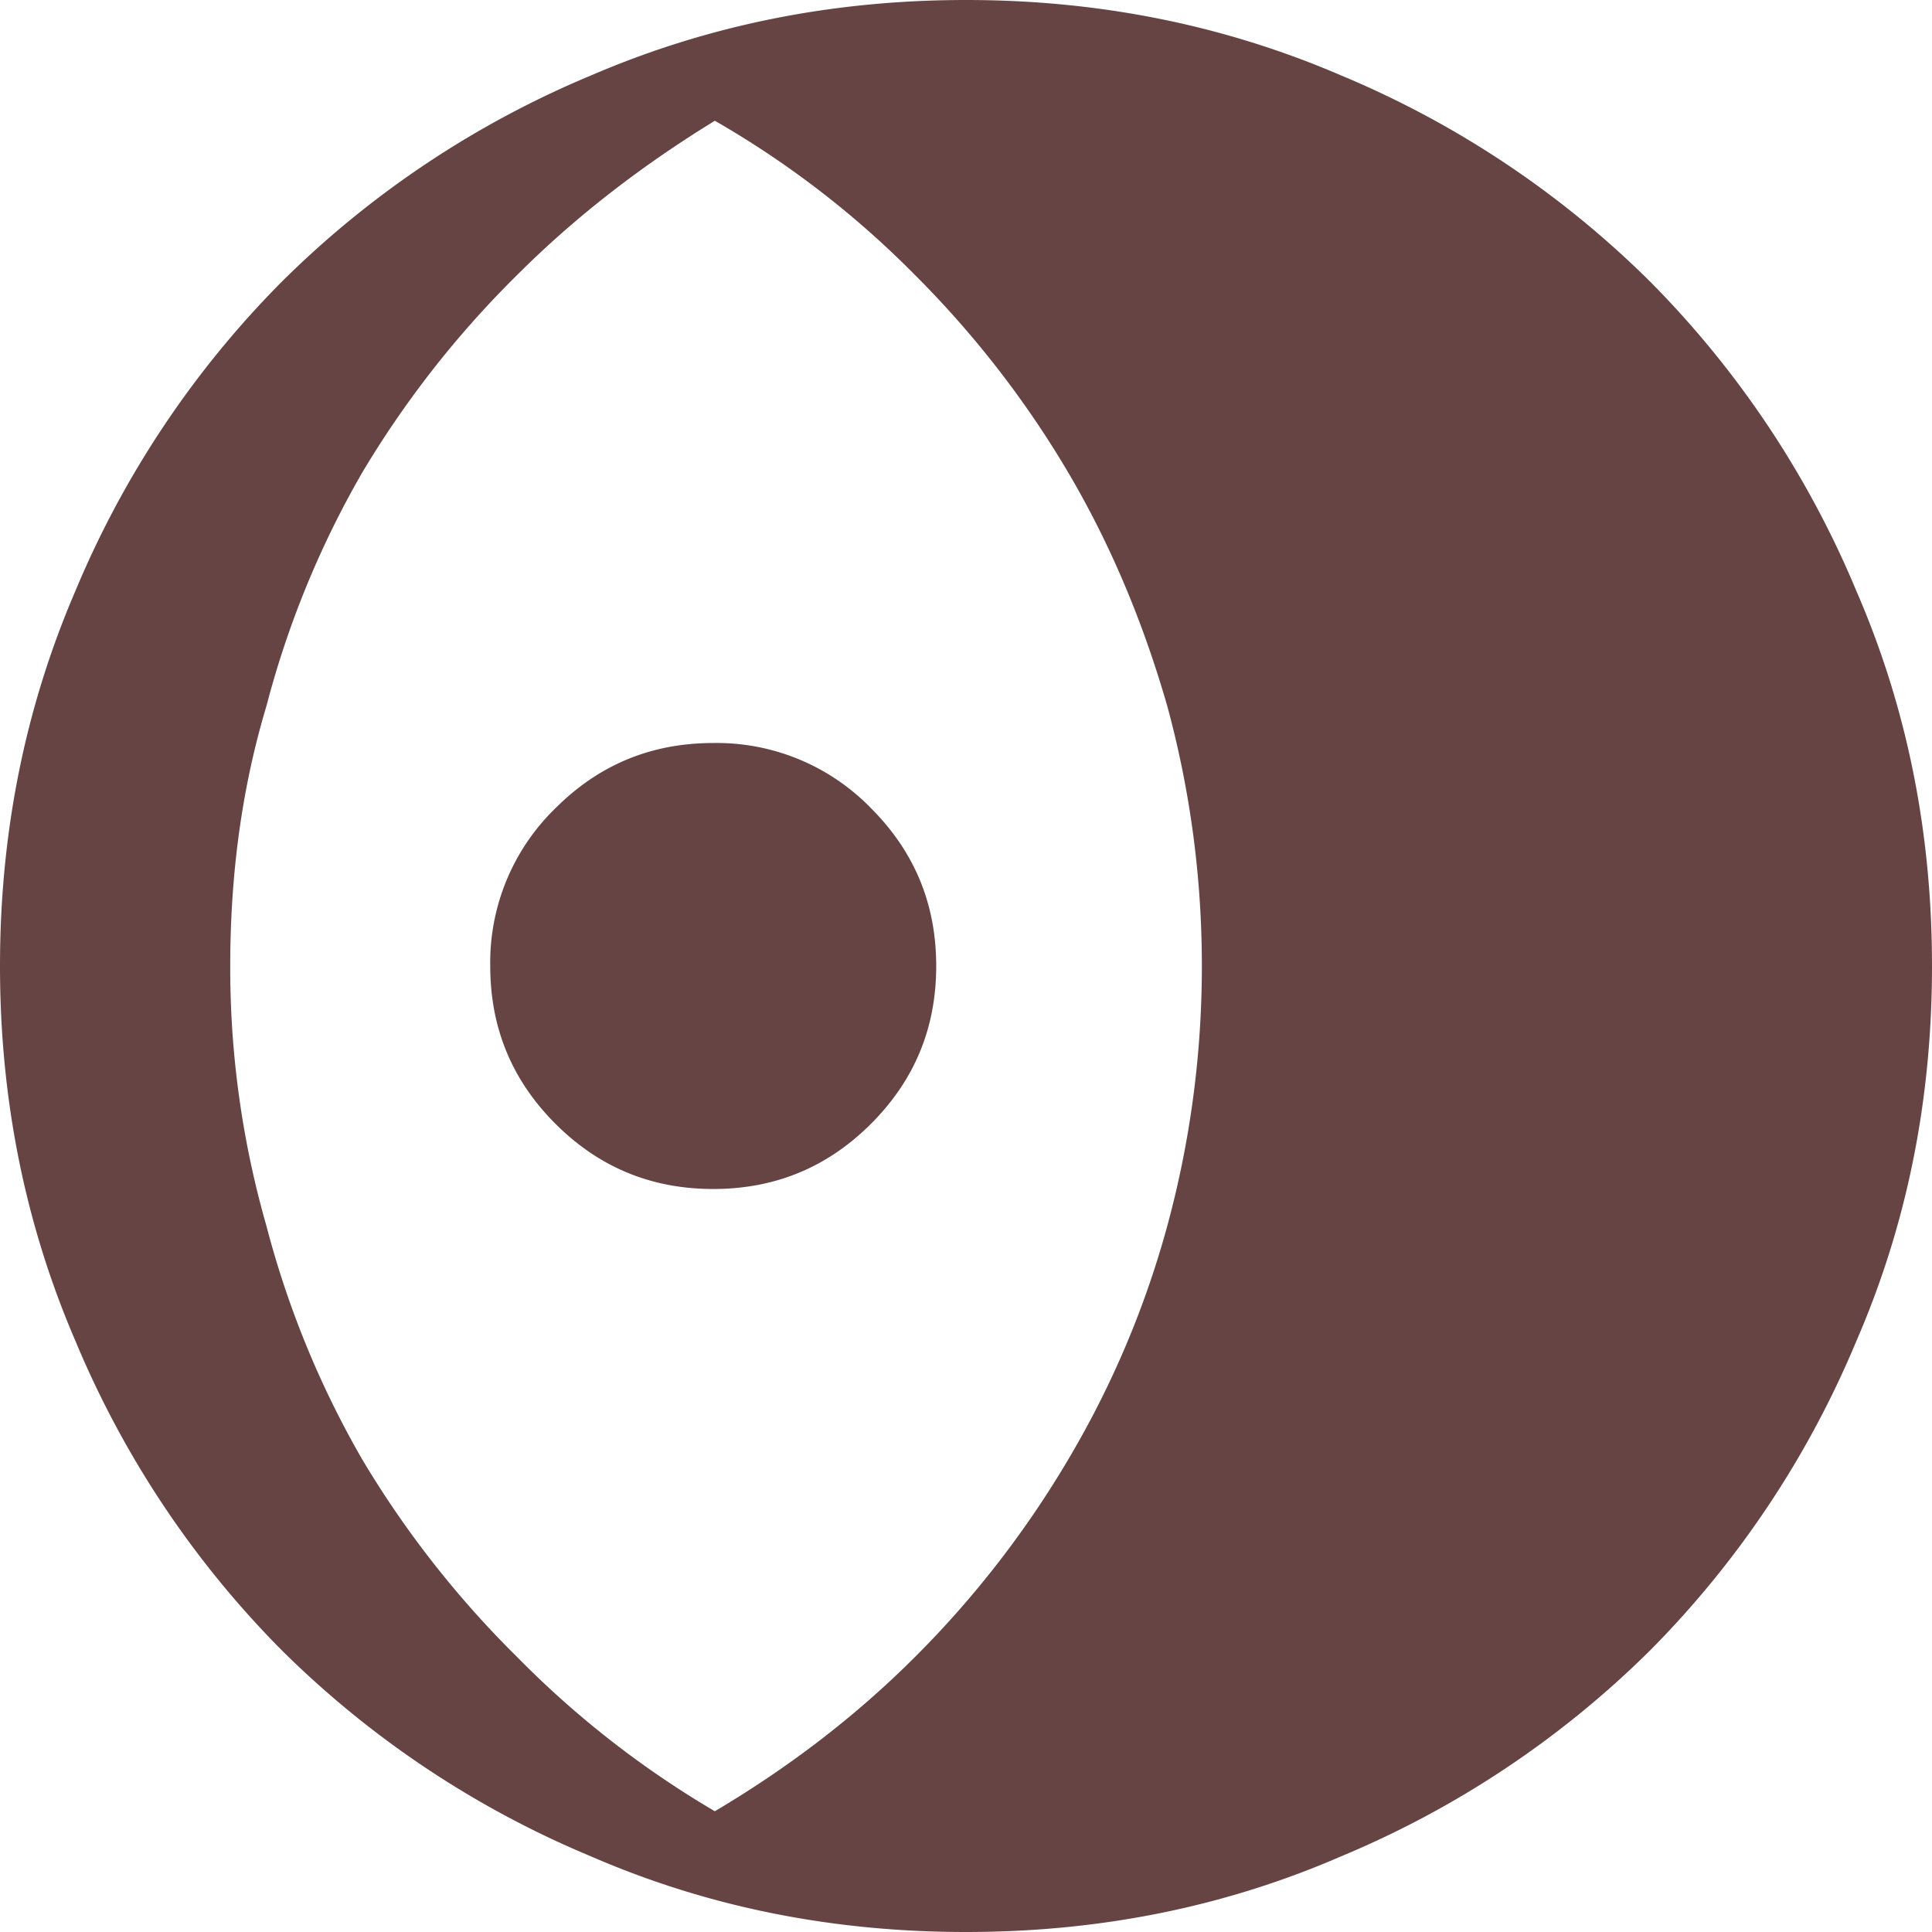 <svg role="img" width="32px" height="32px" viewBox="0 0 24 24" xmlns="http://www.w3.org/2000/svg"><title>IcoMoon</title><path fill="#644f2" d="M12 0C10.34 0 8.79 .313 7.34 .938A12 12 0 0 0 3.5 3.5A12 12 0 0 0 .937 7.34C.313 8.79 0 10.34 0 12C0 13.66 .313 15.21 .938 16.66A12 12 0 0 0 3.5 20.5A12 12 0 0 0 7.34 23.06C8.79 23.69 10.34 24 12 24C13.66 24 15.21 23.69 16.66 23.06A12 12 0 0 0 20.5 20.5A12 12 0 0 0 23.06 16.66C23.69 15.21 24 13.66 24 12C24 10.34 23.69 8.79 23.06 7.34A12 12 0 0 0 20.5 3.5A12 12 0 0 0 16.66 .937C15.21 .313 13.66 0 12 0M8.88 1.5A11.65 11.65 0 0 1 11.37 3.42A12.31 12.31 0 0 1 13.27 5.87C13.8 6.77 14.2 7.73 14.5 8.77C14.78 9.8 14.93 10.88 14.93 12S14.78 14.2 14.5 15.23A11.71 11.71 0 0 1 13.27 18.13A12.31 12.31 0 0 1 11.37 20.58C10.62 21.33 9.79 21.96 8.88 22.5A11.91 11.91 0 0 1 6.42 20.58A12.31 12.31 0 0 1 4.5 18.13A11.71 11.71 0 0 1 3.31 15.23A11.63 11.63 0 0 1 2.86 12C2.86 10.88 3 9.8 3.31 8.77A11.71 11.71 0 0 1 4.5 5.87A12.31 12.31 0 0 1 6.42 3.42C7.17 2.67 8 2.04 8.88 1.5M8.86 9.23C8.09 9.23 7.44 9.5 6.9 10.04A2.67 2.67 0 0 0 6.09 12C6.09 12.77 6.36 13.42 6.9 13.96C7.44 14.5 8.09 14.77 8.86 14.77C9.63 14.77 10.28 14.5 10.82 13.96C11.36 13.42 11.63 12.77 11.63 12S11.36 10.58 10.82 10.04A2.67 2.67 0 0 0 8.86 9.23Z"/></svg>